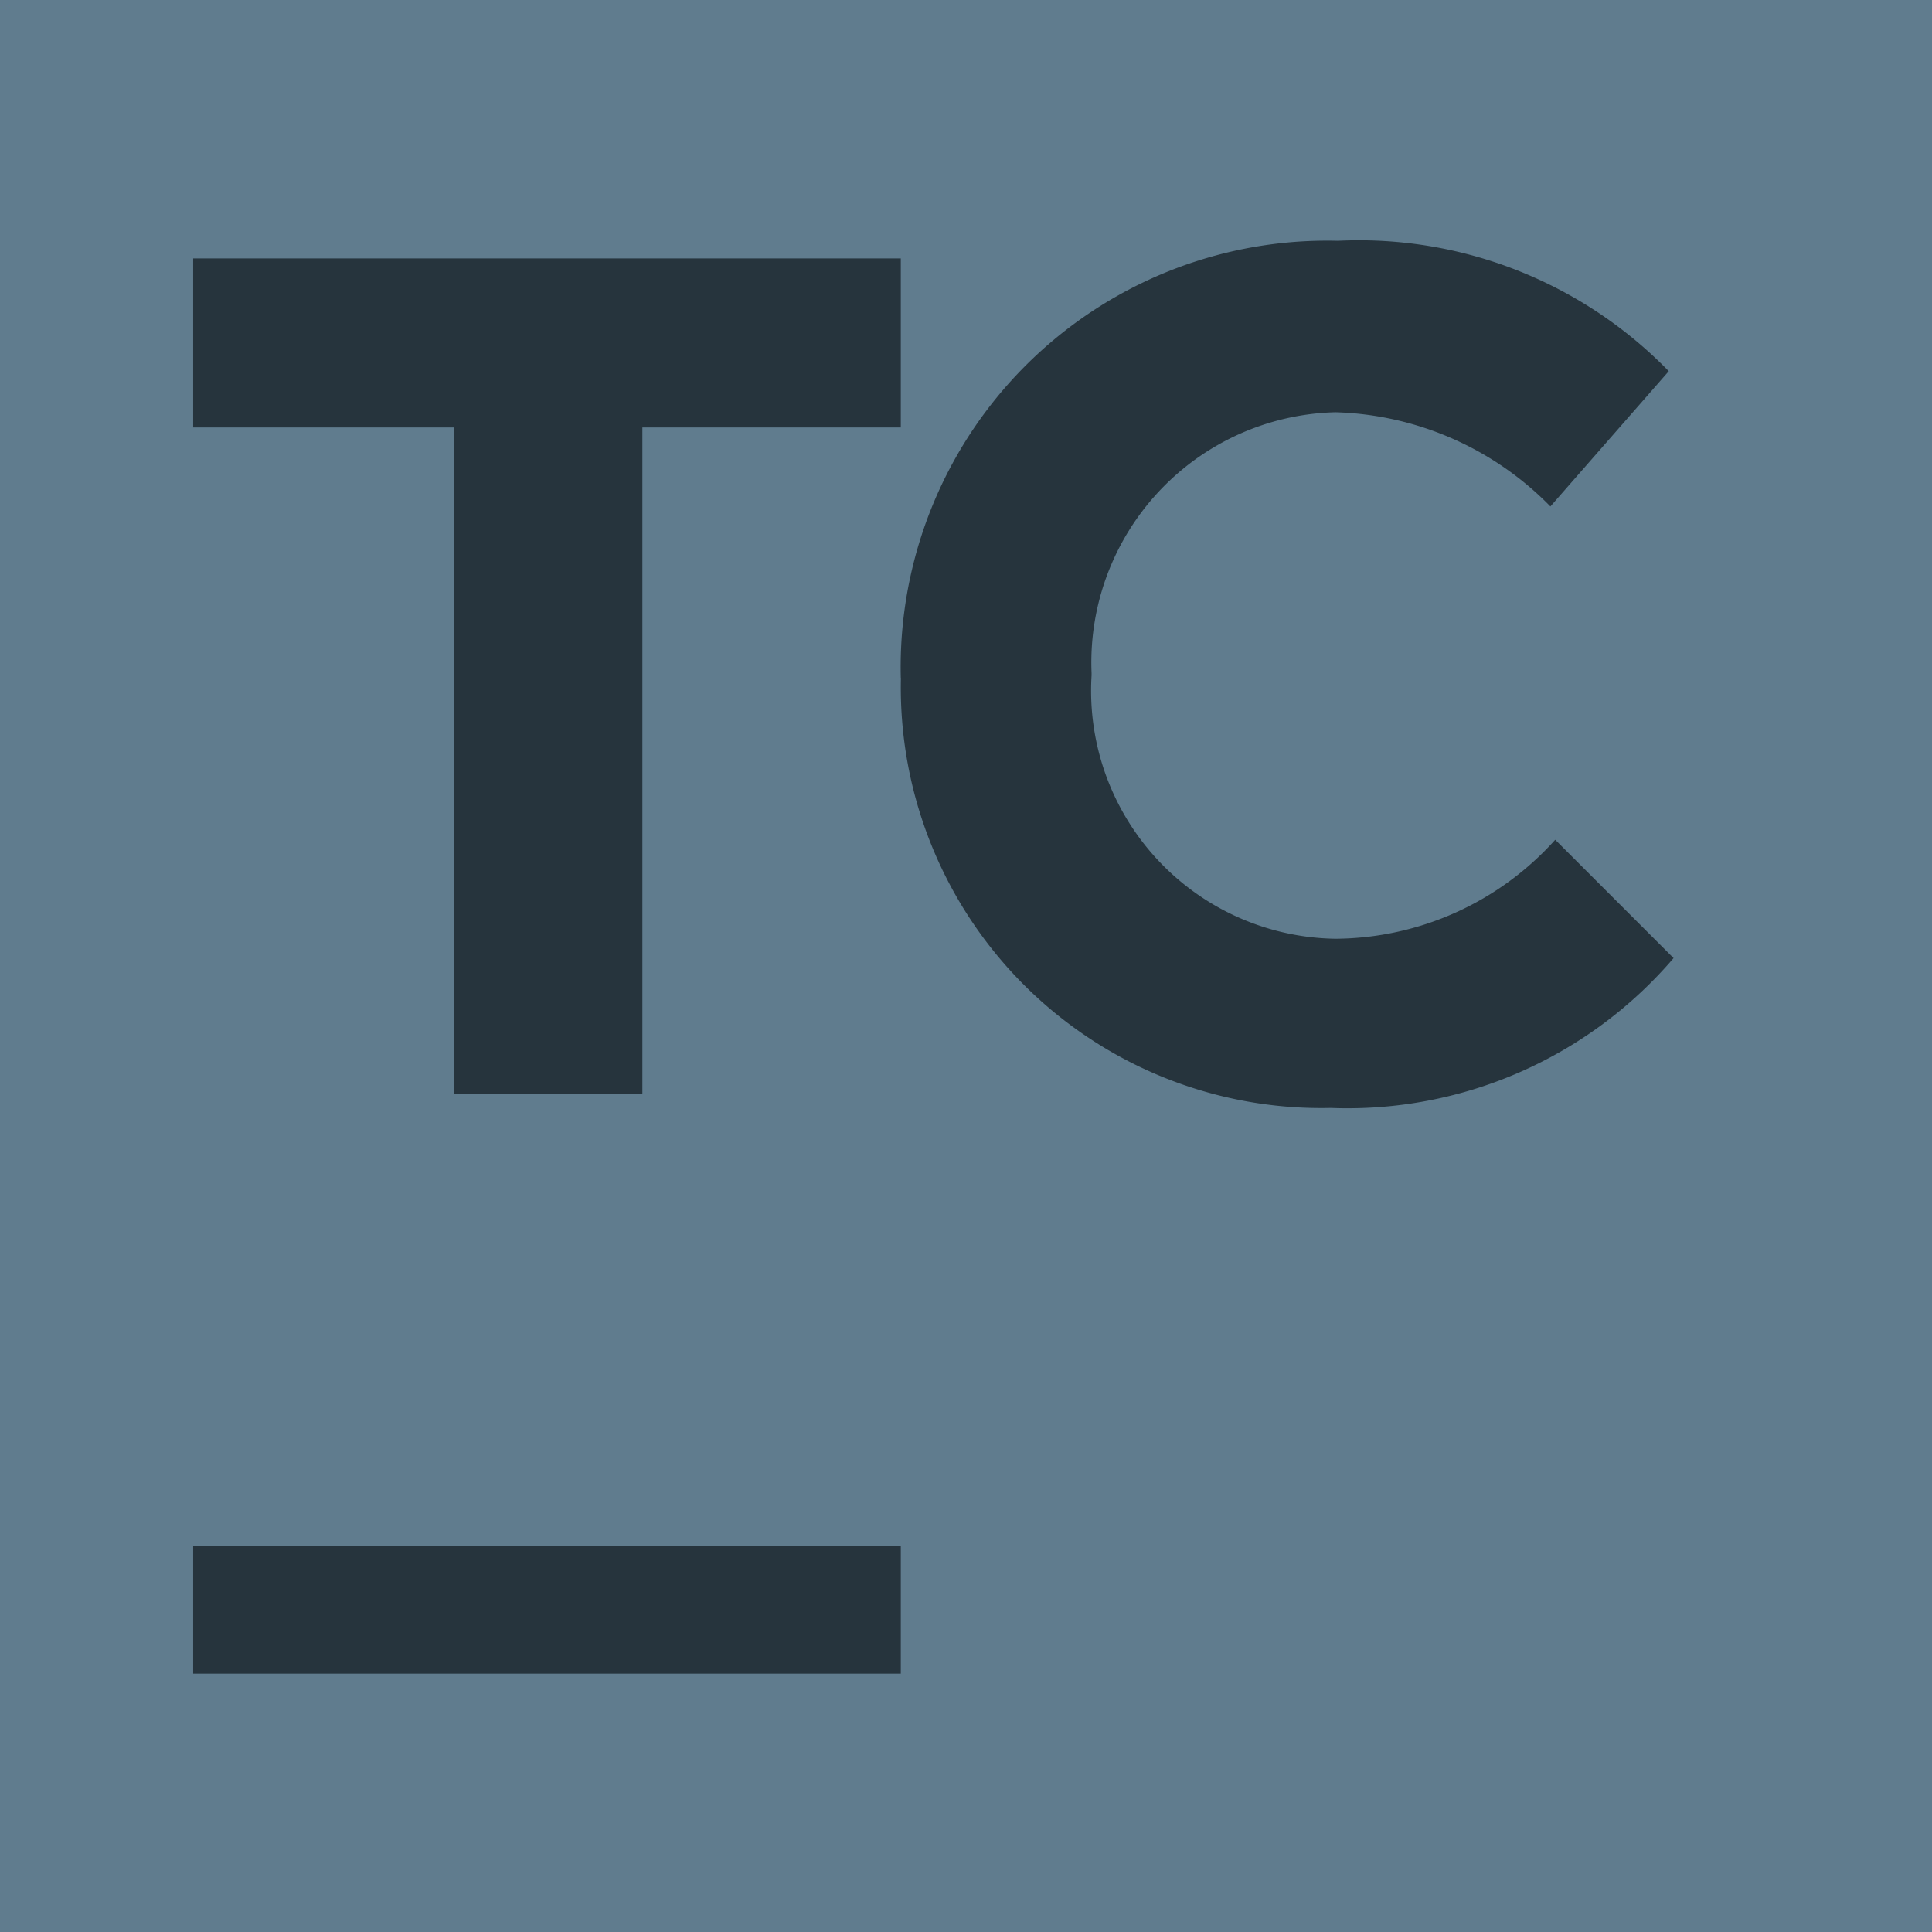 <svg id="teamcity-icon" xmlns="http://www.w3.org/2000/svg" width="33.643" height="33.643" viewBox="0 0 33.643 33.643">
  <g id="Group_32171" data-name="Group 32171">
    <path id="Path_6108" data-name="Path 6108" d="M23.99,23.93H57.633V57.573H23.99Z" transform="translate(-23.99 -23.93)" fill="#607c8e"/>
    <path id="Path_6109" data-name="Path 6109" d="M36.532,37.151H31.99V34.207H44.312v2.944h-4.5v11.6h-3.28Zm7.78,4.361A7.428,7.428,0,0,1,51.924,33.9a7.528,7.528,0,0,1,5.761,2.271l-2.061,2.355a5.451,5.451,0,0,0-3.743-1.64,4.359,4.359,0,0,0-4.247,4.542v.042a4.319,4.319,0,0,0,4.247,4.584,5.185,5.185,0,0,0,3.827-1.724l2.061,2.061A7.472,7.472,0,0,1,51.8,49a7.322,7.322,0,0,1-7.486-7.486M31.99,56.622H44.312v2.229H31.99Z" transform="translate(-28.626 -29.707)" fill="#26343d"/>
  </g>
</svg>
